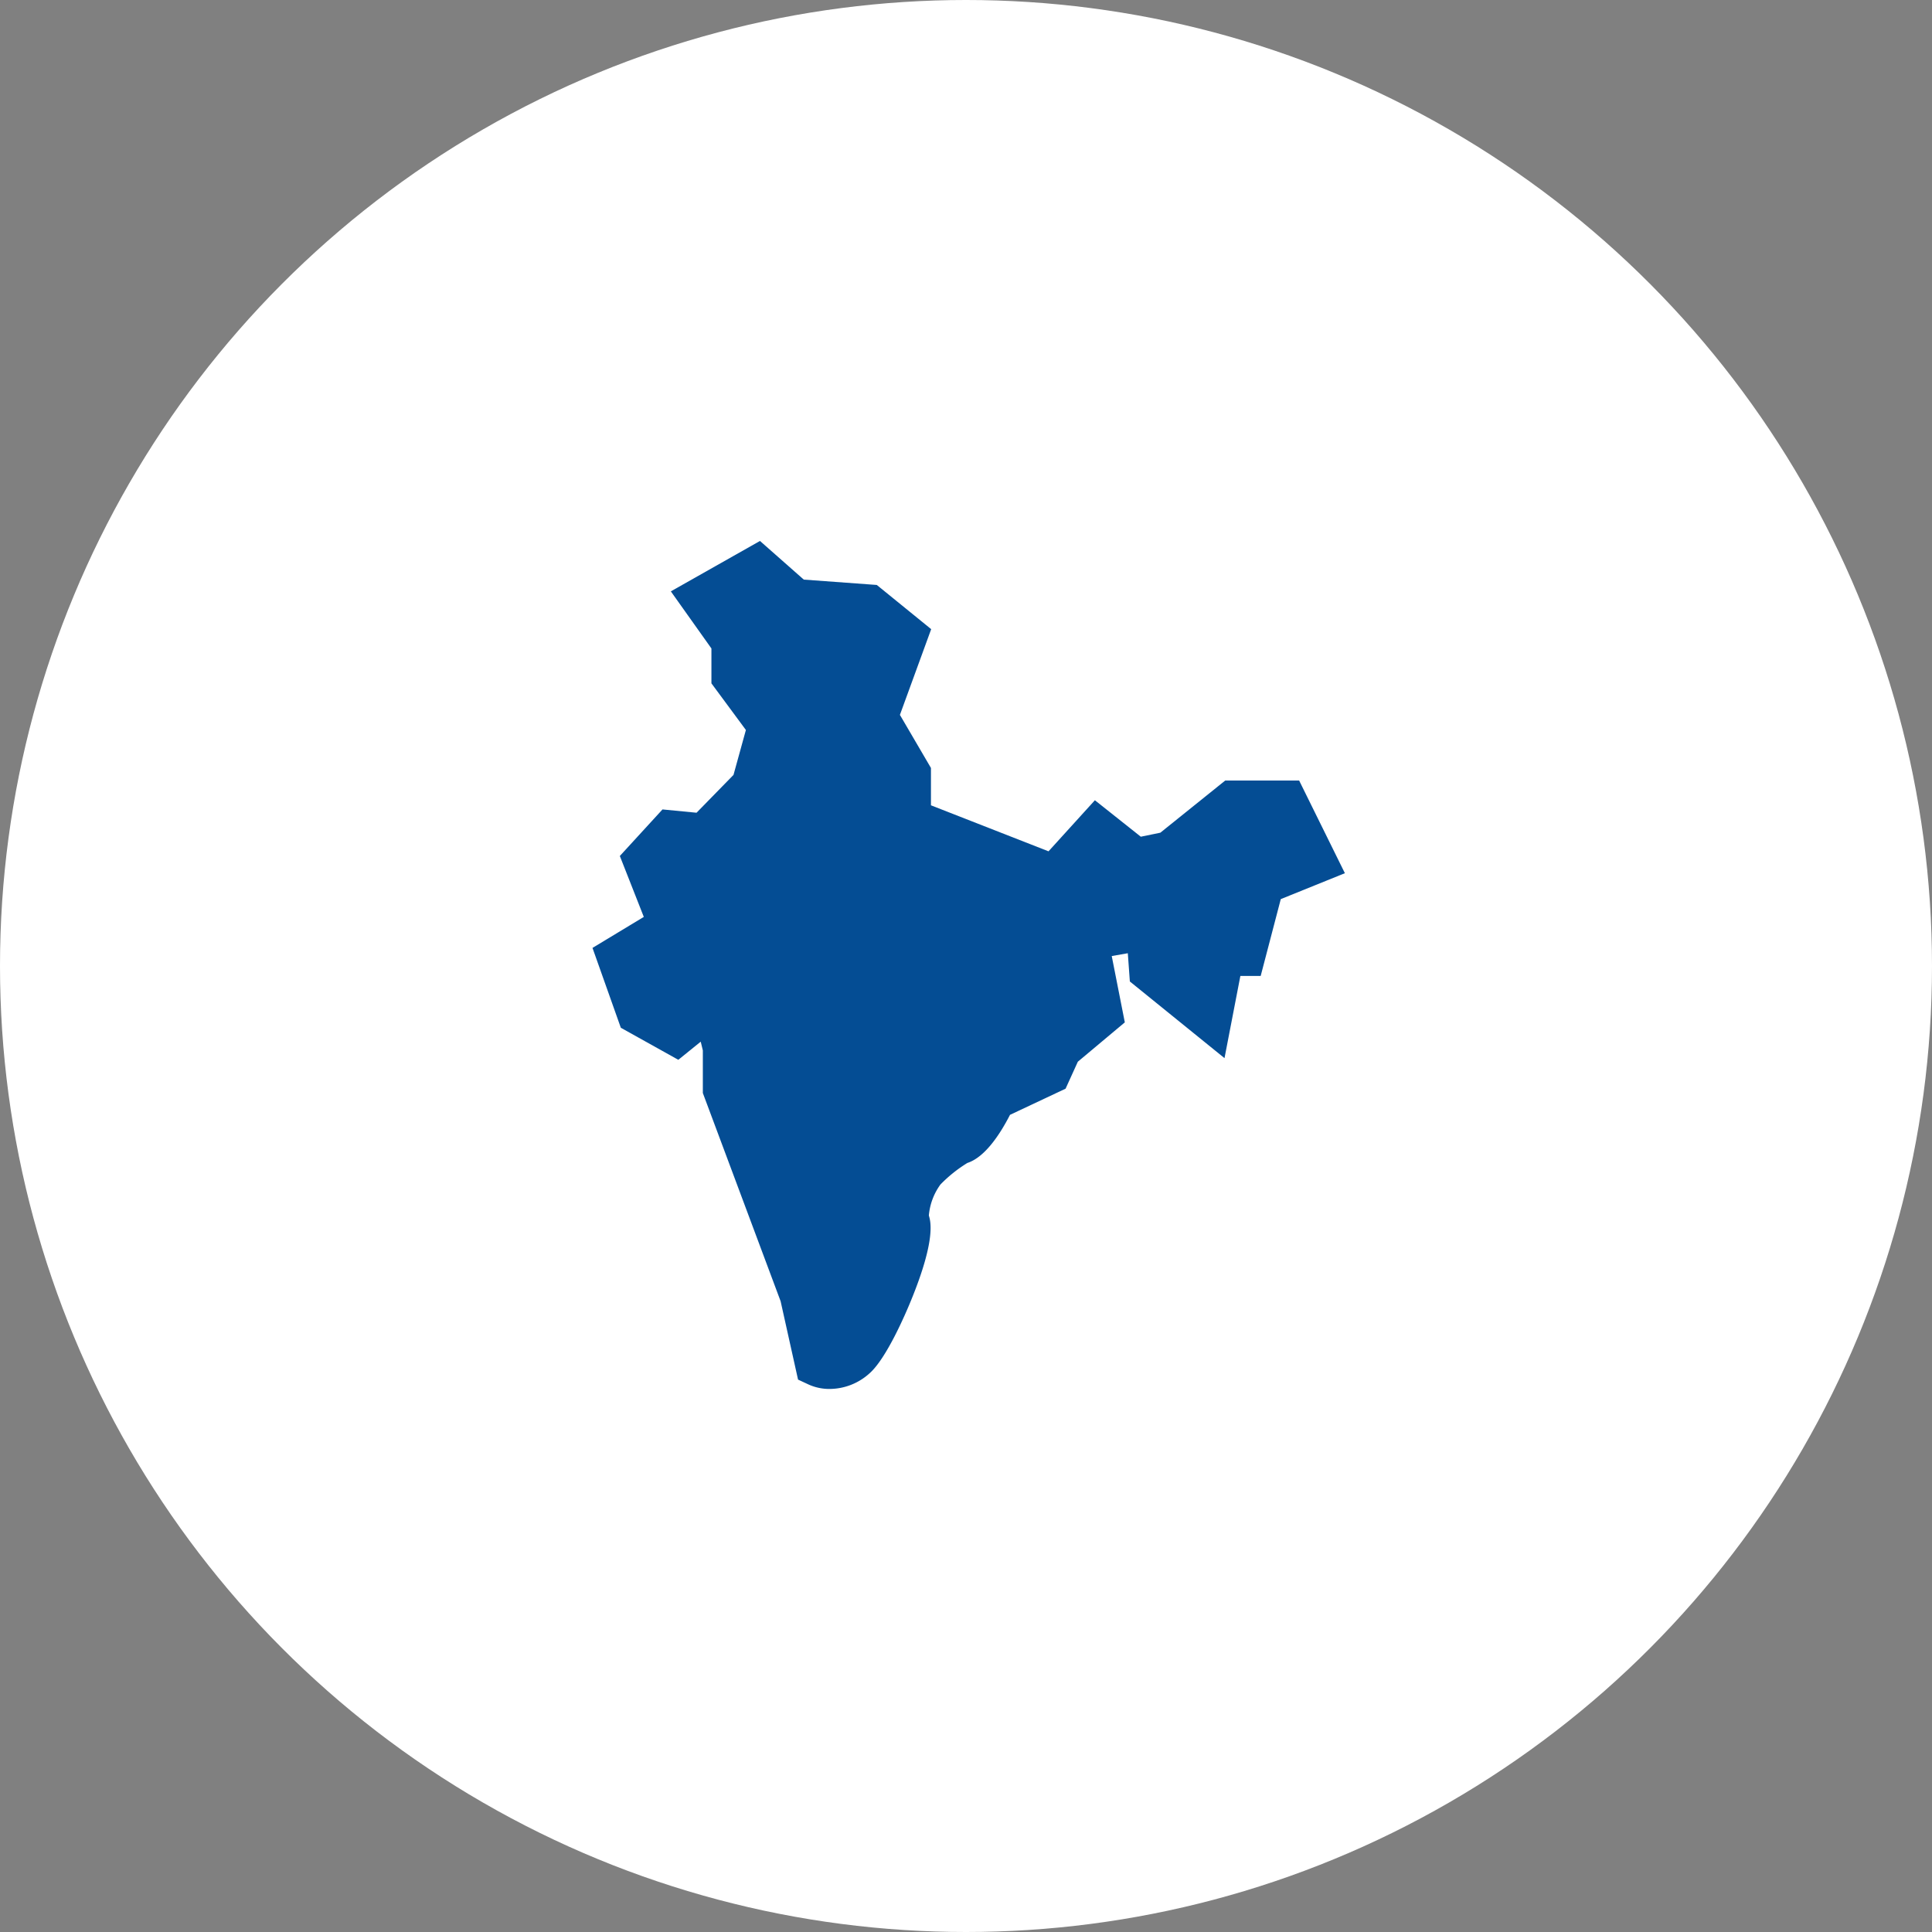 <svg xmlns="http://www.w3.org/2000/svg" width="150" height="150" viewBox="0 0 150 150"><rect x="0" y="0" width="150" height="150" fill="#808080" stroke="none"/><defs><style>.a{fill:#fff;}.b{fill:#044d94;}</style></defs><g transform="translate(-760 -5009)"><circle class="a" cx="75" cy="75" r="75" transform="translate(760 5009)"/><g transform="translate(777.165 5051)"><g transform="translate(28.835)"><path class="b" d="M83.7,18.6H77.962l-5.038,4.05-1.517.312-3.565-2.831-3.6,3.965-9.128-3.572v-2.9l-2.41-4.12,2.428-6.656L50.909,3.416,45.24,3l-3.4-3L34.919,3.913,38.07,8.347v2.708l2.676,3.621-.962,3.487L36.914,21.1l-2.643-.256-3.312,3.614,1.861,4.73-3.984,2.407,2.2,6.2,4.464,2.488,1.739-1.408.164.677v3.31l6.039,16.165,1.353,6.085.861.4a3.9,3.9,0,0,0,1.6.325,4.631,4.631,0,0,0,3.085-1.209c1.313-1.149,2.8-4.62,3.224-5.656,1.942-4.743,1.523-6.14,1.386-6.6a4.782,4.782,0,0,1,.9-2.408,10.815,10.815,0,0,1,2.089-1.672c1.34-.436,2.5-2.156,3.311-3.736l4.315-2.031.952-2.094,3.647-3.055-1.015-5.149,1.248-.218.158,2.192,7.349,5.952,1.232-6.382h1.577l1.56-5.964,4.977-2.012Z" transform="translate(-28.835)"/></g></g></g></svg>